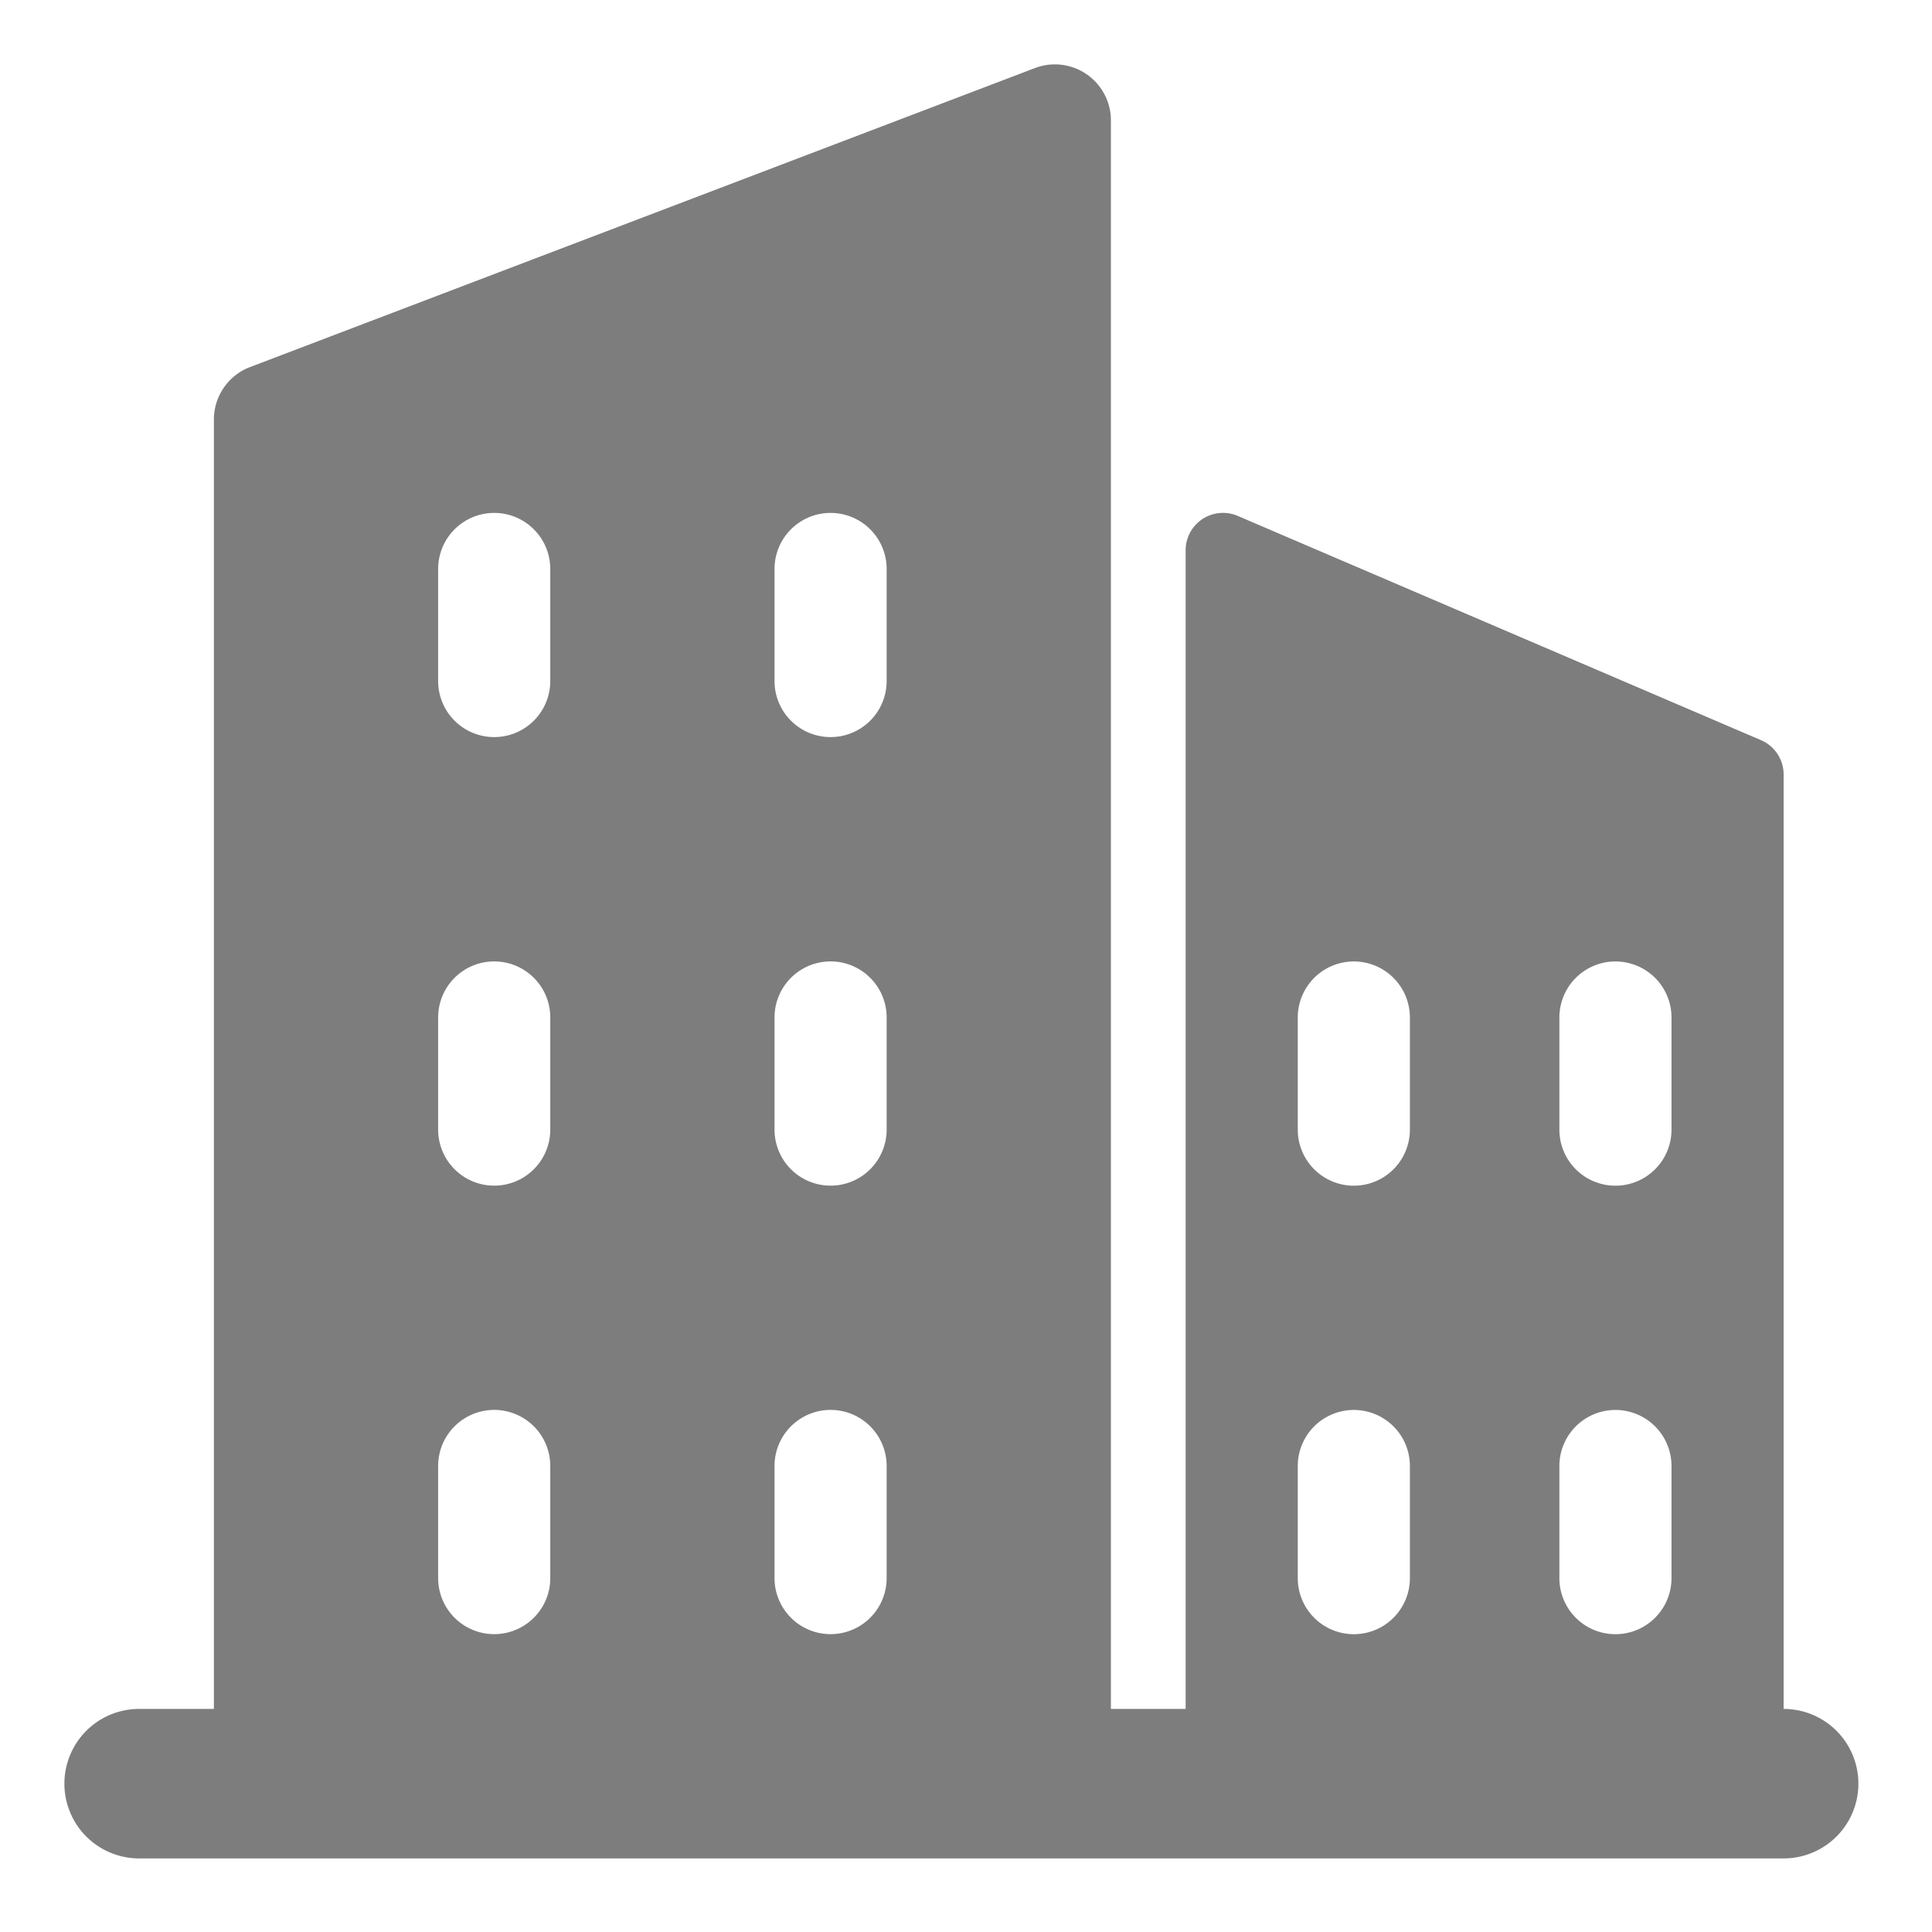 <svg xmlns="http://www.w3.org/2000/svg" width="120" height="120" viewBox="0 0 120 120">
  <g id="hotel-ausugg" transform="translate(-9462 -3930)">
    <rect id="Rectangle_8" data-name="Rectangle 8" width="120" height="120" transform="translate(9462 3930)" fill="none"/>
    <path id="building" d="M106.785,102.143V44.108a2.324,2.324,0,0,0-1.407-2.136l-32.5-13.928a2.322,2.322,0,0,0-3.236,2.136v71.964H65V3.483A3.479,3.479,0,0,0,60.278.229L11.528,18.8a3.484,3.484,0,0,0-2.242,3.255v80.089H4.643a4.643,4.643,0,0,0,0,9.286H106.785a4.643,4.643,0,0,0,0-9.286ZM92.856,59.2a3.482,3.482,0,0,1,6.964,0v6.964a3.482,3.482,0,1,1-6.964,0Zm0,27.857a3.482,3.482,0,1,1,6.964,0v6.964a3.482,3.482,0,1,1-6.964,0ZM76.607,59.2a3.482,3.482,0,1,1,6.964,0v6.964a3.482,3.482,0,1,1-6.964,0Zm0,27.857a3.482,3.482,0,1,1,6.964,0v6.964a3.482,3.482,0,1,1-6.964,0ZM44.107,31.34a3.482,3.482,0,0,1,6.964,0V38.3a3.482,3.482,0,0,1-6.964,0Zm0,27.857a3.482,3.482,0,0,1,6.964,0v6.964a3.482,3.482,0,0,1-6.964,0Zm0,27.857a3.482,3.482,0,0,1,6.964,0v6.964a3.482,3.482,0,0,1-6.964,0ZM23.214,31.34a3.482,3.482,0,0,1,6.964,0V38.3a3.482,3.482,0,0,1-6.964,0Zm0,27.857a3.482,3.482,0,0,1,6.964,0v6.964a3.482,3.482,0,0,1-6.964,0Zm0,27.857a3.482,3.482,0,0,1,6.964,0v6.964a3.482,3.482,0,0,1-6.964,0Z" transform="translate(9466 3934)" fill="#7d7d7d"/>
  </g>
</svg>
